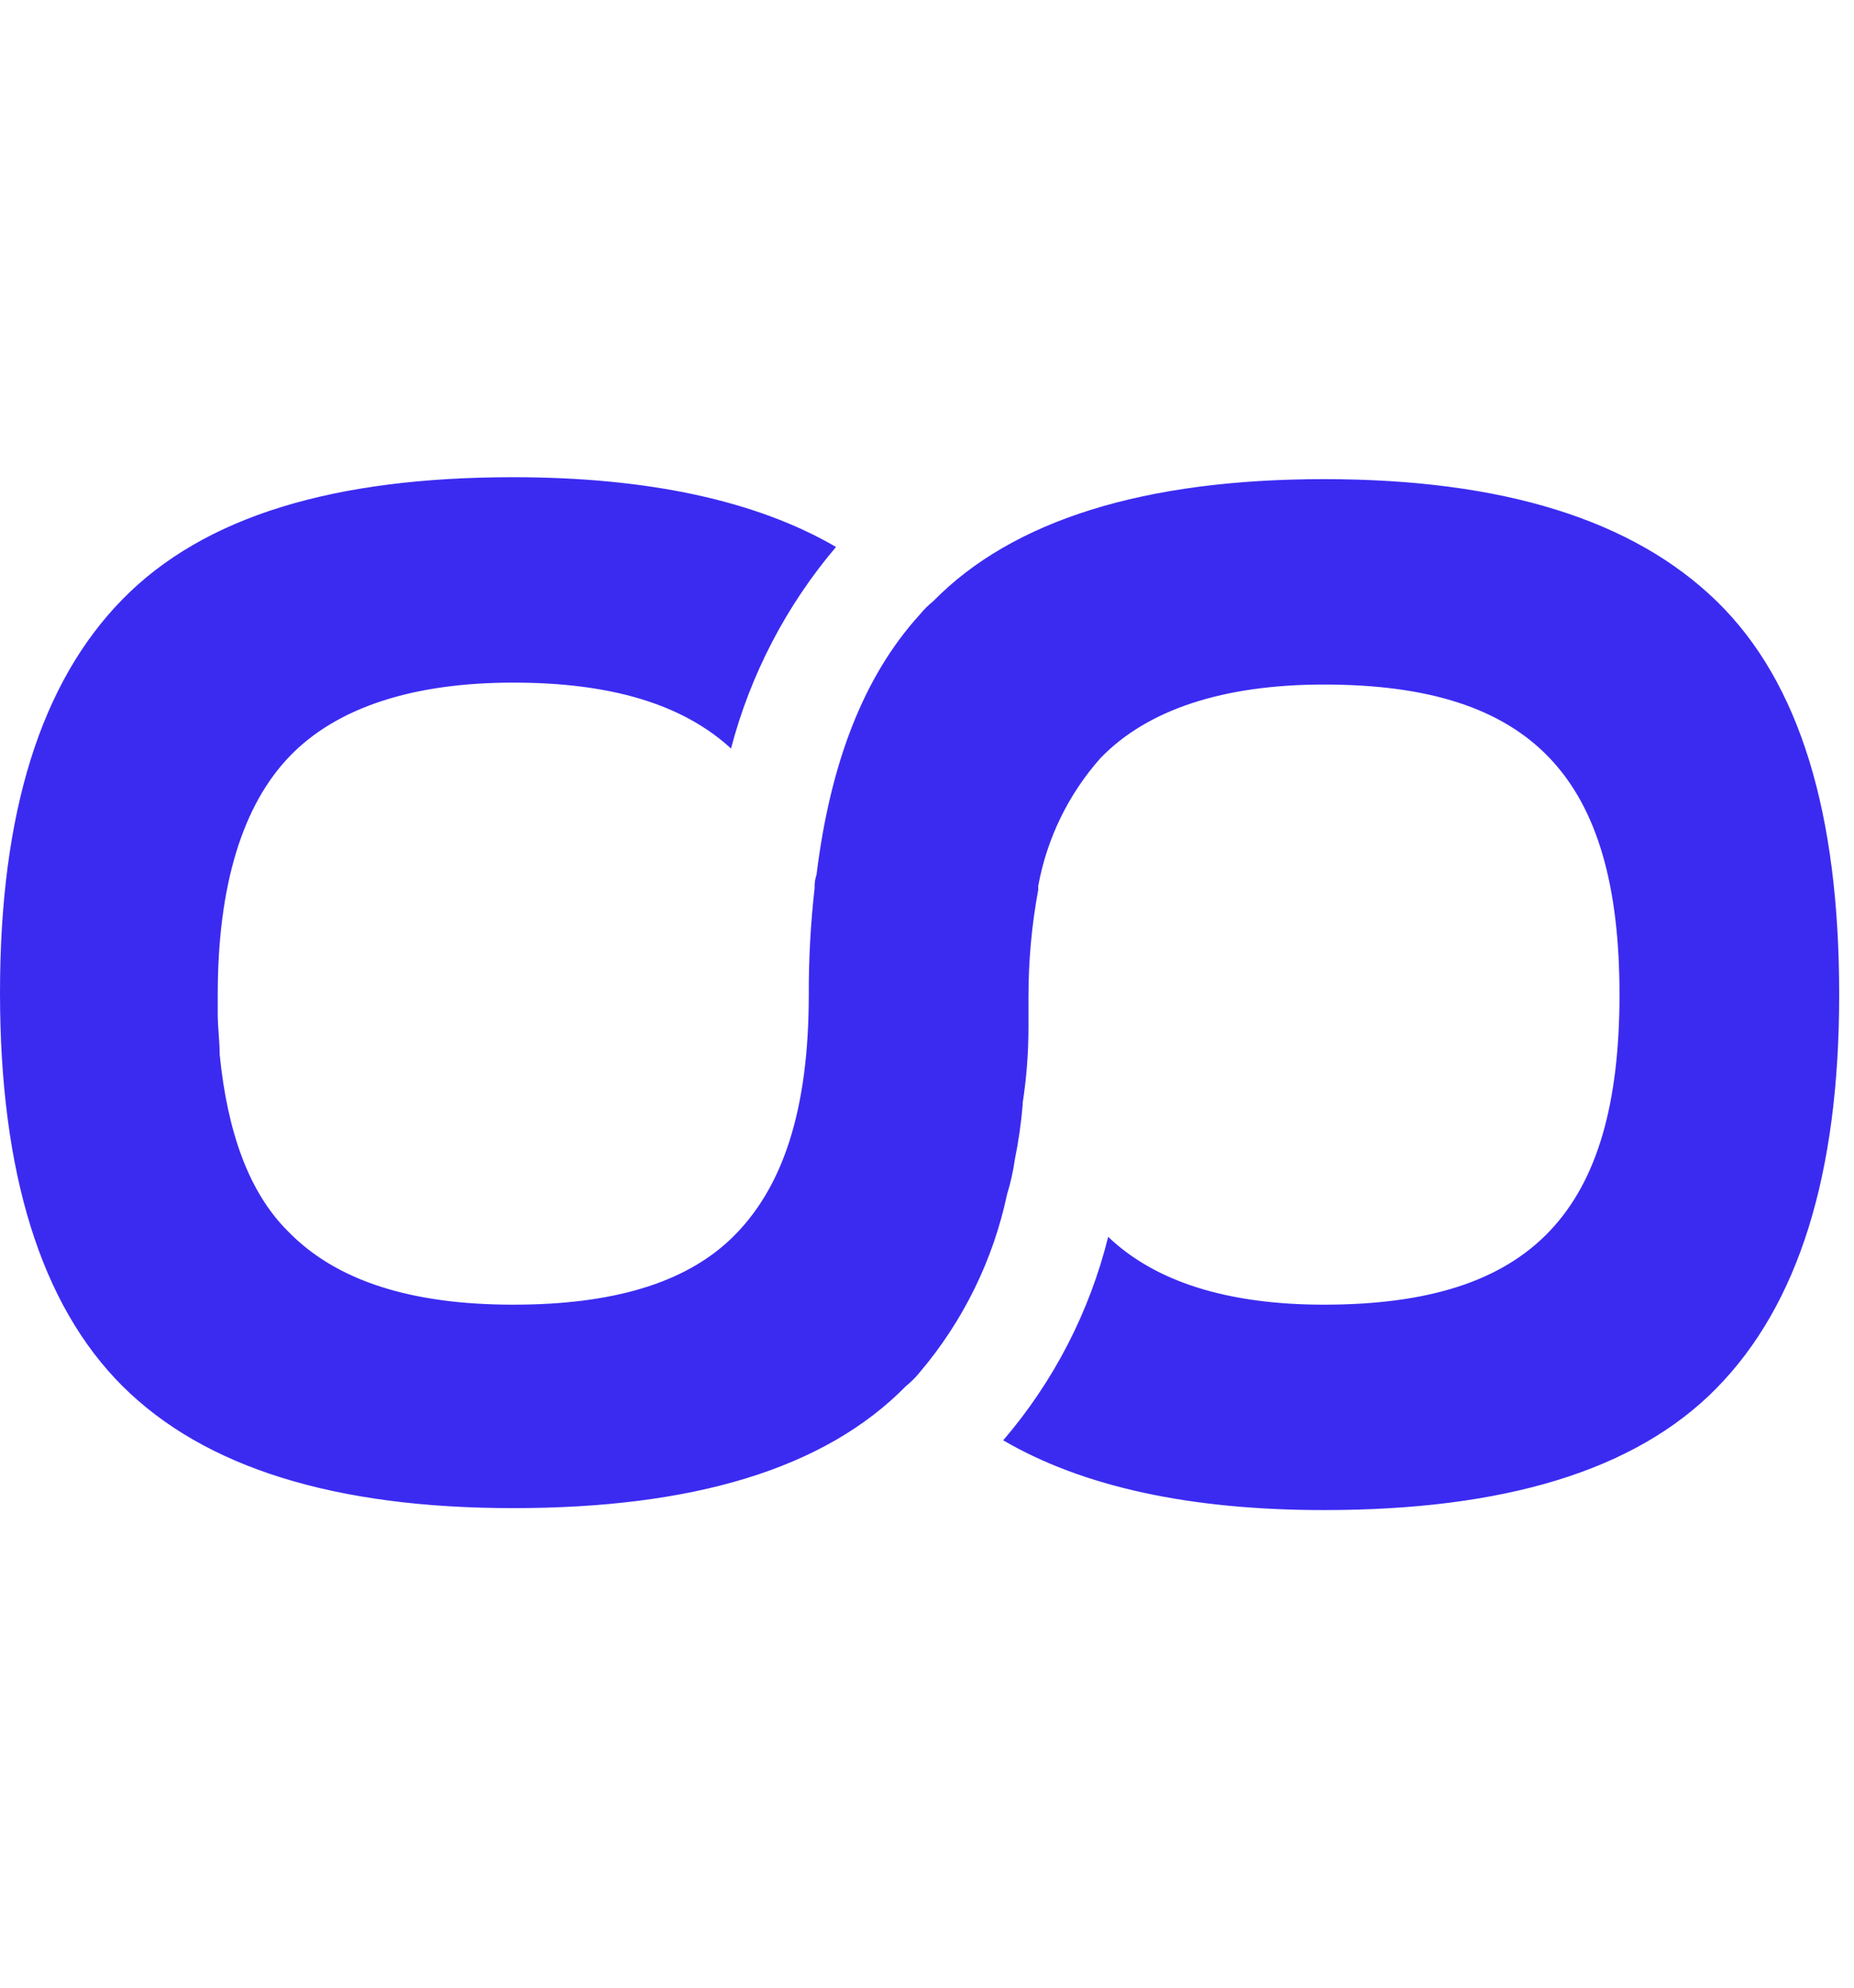 <svg width="97" height="104" viewBox="0 0 97 104" fill="none" xmlns="http://www.w3.org/2000/svg">
<path fill-rule="evenodd" clip-rule="evenodd" d="M26.854 68.242C32.041 68.242 35.805 67.127 38.246 64.795C40.992 62.16 42.315 58.004 42.315 52.024C42.309 50.161 42.411 48.3 42.62 46.449C42.611 46.209 42.646 45.968 42.722 45.74C43.434 39.962 45.163 35.401 48.113 32.157C48.324 31.896 48.562 31.658 48.825 31.448C52.995 27.191 59.912 25.062 69.27 25.062C78.628 25.062 85.443 27.191 89.817 31.448C94.191 35.705 96.225 42.597 96.225 52.024C96.225 61.45 94.089 68.242 89.817 72.6C85.545 76.959 78.628 78.986 69.27 78.986C62.252 78.986 56.657 77.769 52.487 75.337C55.124 72.263 57.005 68.619 57.979 64.694C60.42 67.025 64.184 68.242 69.27 68.242C80.154 68.242 84.731 63.376 84.731 52.024C84.731 40.672 80.154 35.806 69.27 35.806C63.981 35.806 60.014 37.124 57.572 39.658C55.895 41.55 54.769 43.864 54.318 46.348V46.55C53.978 48.389 53.808 50.255 53.809 52.125V53.747C53.809 55.071 53.706 56.392 53.504 57.7V57.801C53.425 58.755 53.289 59.703 53.097 60.64C53.01 61.258 52.874 61.867 52.69 62.464C51.964 65.902 50.391 69.107 48.113 71.789C47.901 72.05 47.663 72.288 47.401 72.499C43.129 76.857 36.212 78.884 26.854 78.884C17.495 78.884 10.68 76.756 6.408 72.499C2.136 68.242 0 61.349 0 51.923C0 42.496 2.136 35.705 6.408 31.347C10.68 26.988 17.495 24.961 26.854 24.961C33.872 24.961 39.568 26.177 43.739 28.61C41.141 31.671 39.264 35.273 38.246 39.151C35.703 36.82 31.939 35.705 26.854 35.705C21.564 35.705 17.597 37.023 15.156 39.557C12.715 42.091 11.392 46.246 11.392 52.024V53.038C11.392 53.747 11.494 54.457 11.494 55.166C11.901 59.221 13.02 62.363 15.054 64.39C17.597 67.025 21.564 68.242 26.854 68.242Z" fill="#3B2BF1"/>
</svg>
